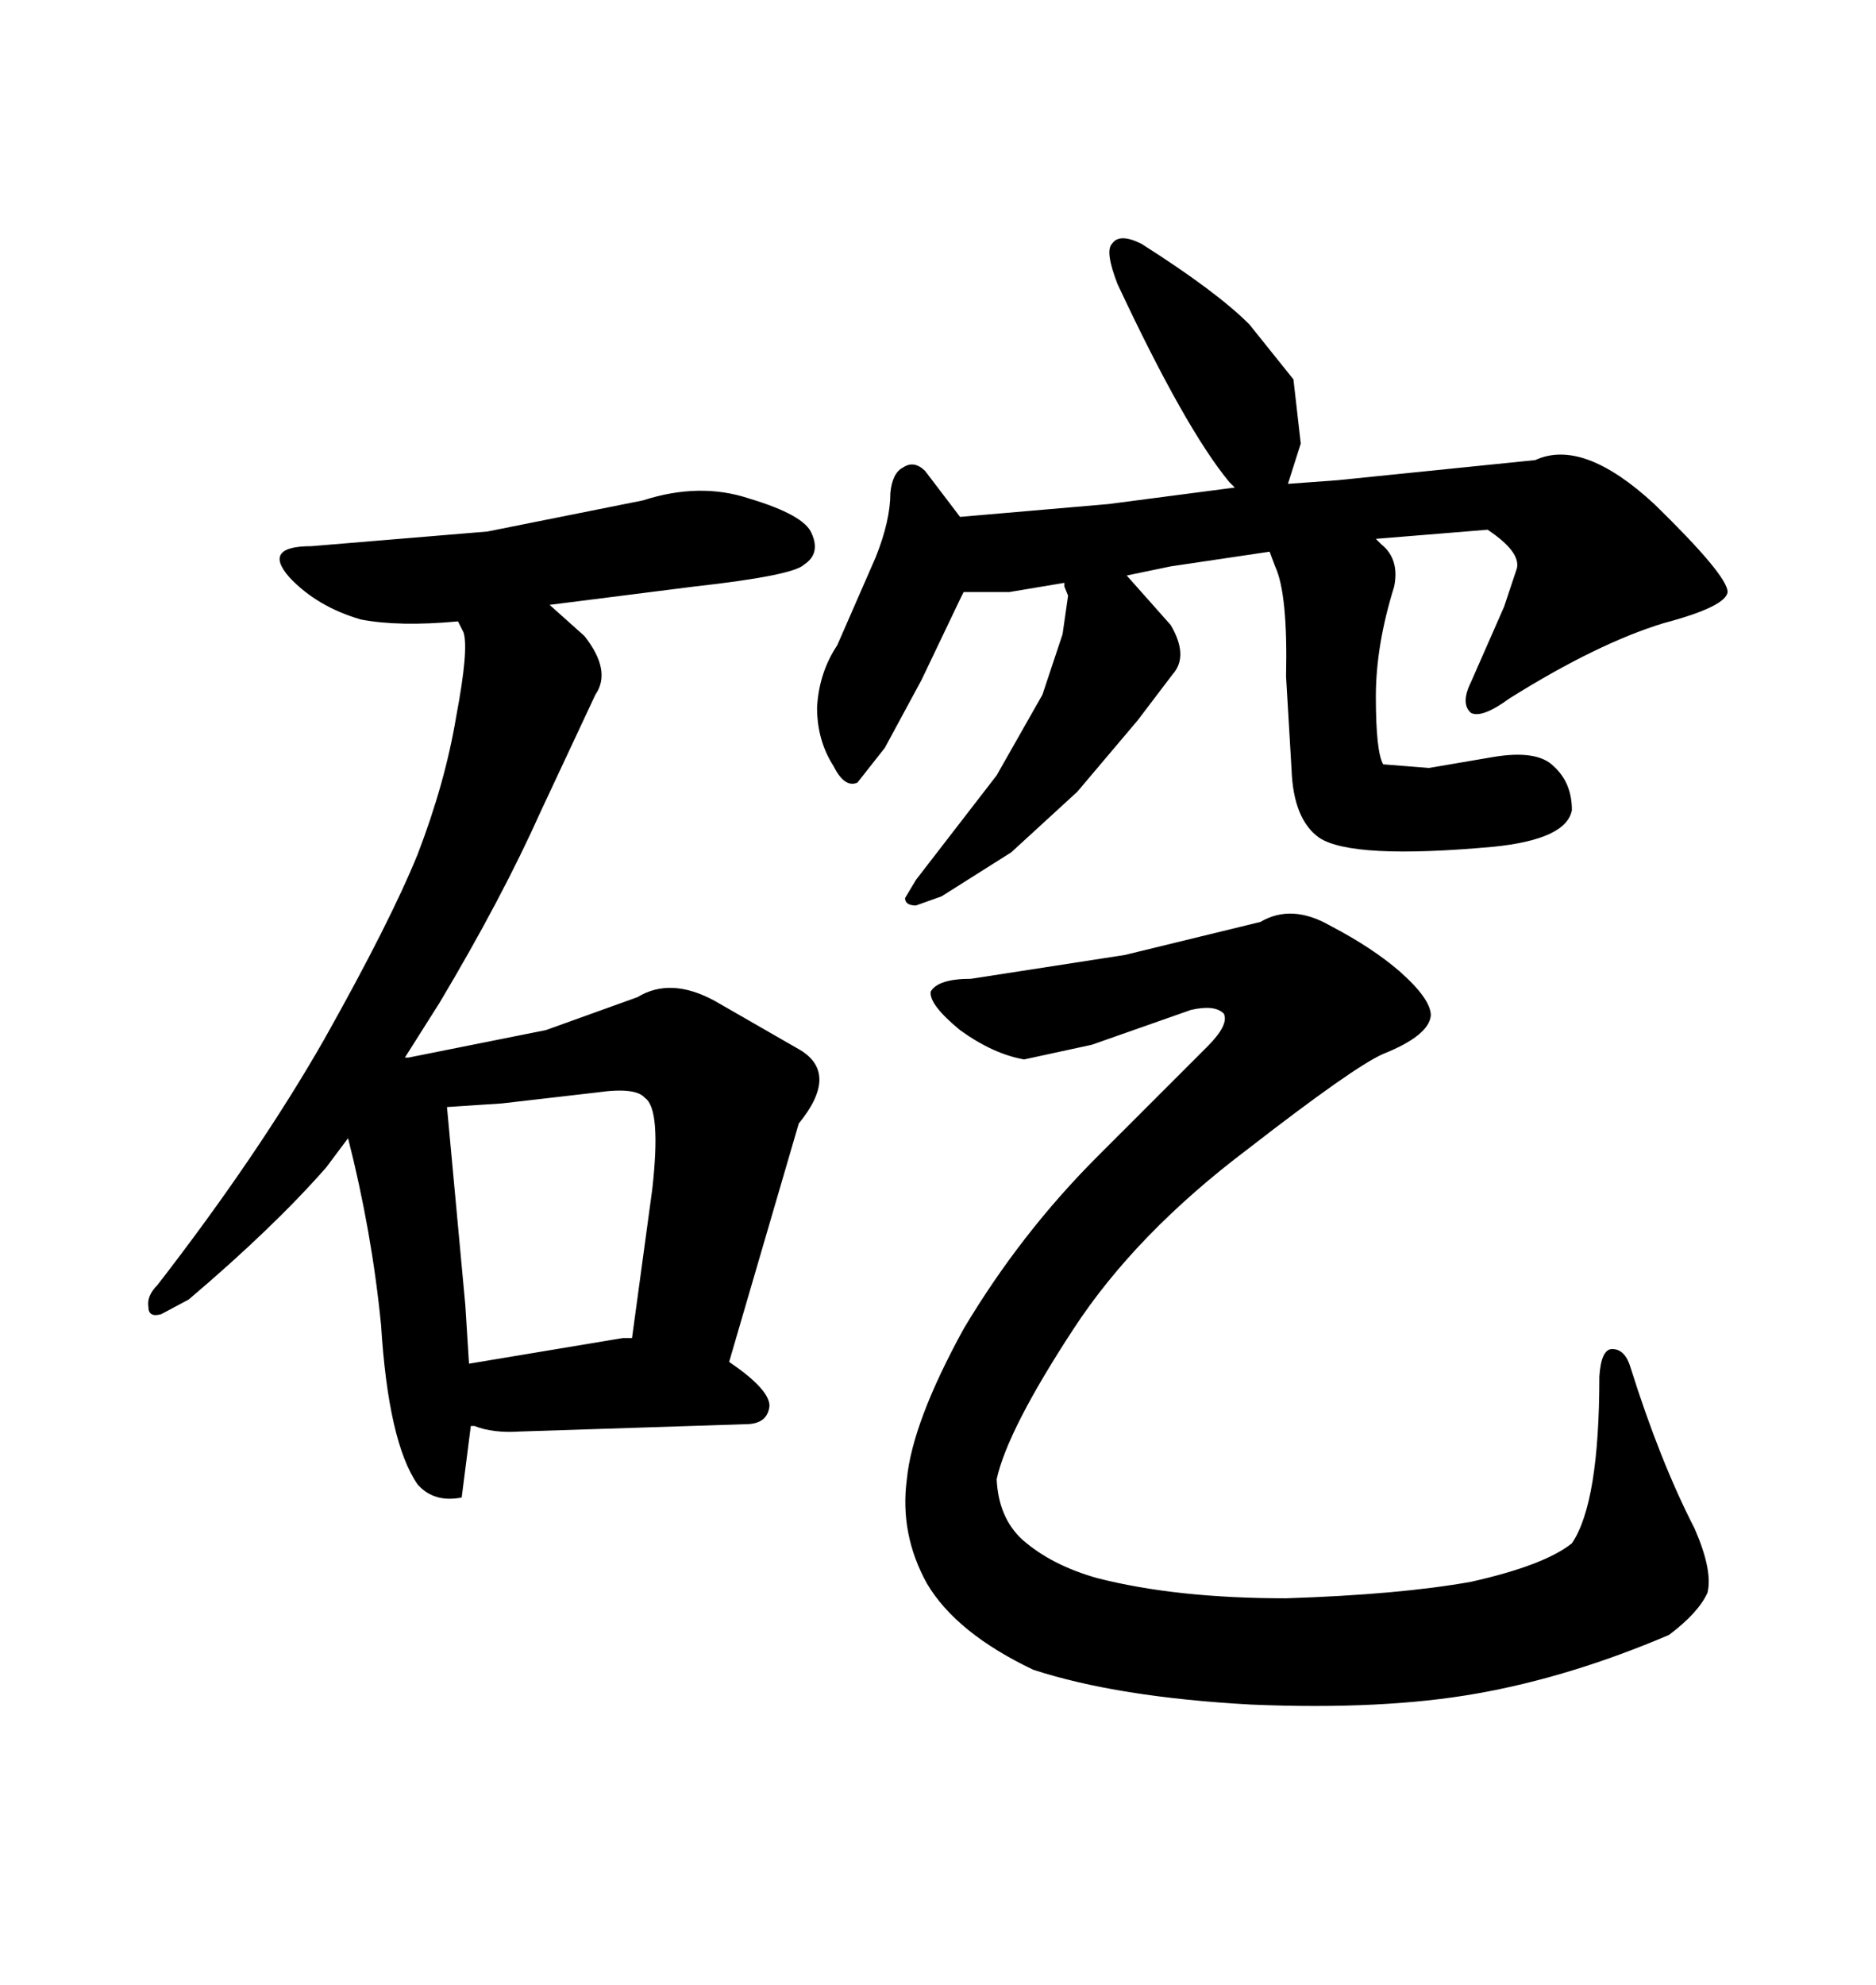 <svg xmlns="http://www.w3.org/2000/svg" xmlns:xlink="http://www.w3.org/1999/xlink" width="300" height="317.285"><path d="M213.87 76.76L245.51 73.54Q253.13 70.02 264.55 80.57L264.55 80.57Q276.27 91.99 276.27 94.63L276.27 94.63Q275.98 96.97 266.02 99.61L266.02 99.61Q255.47 102.83 241.41 111.62L241.41 111.62Q237.01 114.84 235.25 113.96L235.25 113.96Q233.50 112.50 235.25 108.98L235.25 108.98L240.53 96.97L242.58 90.82Q243.16 88.18 237.89 84.67L237.89 84.67L220.02 86.13L220.90 87.01Q223.83 89.36 222.95 93.75L222.95 93.75Q220.02 103.13 220.02 111.33L220.02 111.33Q220.02 120.12 221.19 122.17L221.19 122.17L228.52 122.75L238.77 121.00Q245.80 119.82 248.44 122.46L248.44 122.46Q251.37 125.10 251.37 129.49L251.37 129.49Q250.49 134.18 238.77 135.35L238.77 135.35Q216.21 137.40 210.94 133.89L210.94 133.89Q206.84 130.96 206.54 123.05L206.54 123.05L205.66 108.11Q205.96 94.92 203.91 90.53L203.91 90.53L203.03 88.18L187.21 90.53L180.18 91.99L187.21 99.90Q190.14 104.88 187.50 107.81L187.50 107.81L181.93 115.14L172.27 126.56L161.72 136.23L150.59 143.26L146.48 144.73Q144.73 144.73 144.73 143.55L144.73 143.55L146.48 140.63L159.38 123.93L166.70 111.04L169.92 101.37L170.80 95.21L170.21 93.75L170.21 93.16L161.43 94.63L154.10 94.63L153.52 95.80L147.36 108.69L141.50 119.53L137.11 125.10Q135.06 125.98 133.30 122.46L133.30 122.46Q130.66 118.36 130.66 113.09L130.66 113.09Q130.96 107.52 133.89 103.13L133.89 103.13L140.04 89.06Q142.38 83.20 142.38 78.81L142.38 78.81Q142.68 75.59 144.43 74.71L144.43 74.71Q146.19 73.54 147.95 75.29L147.95 75.29L152.64 81.45L153.52 82.62L177.25 80.57L197.46 77.93L196.58 77.05Q189.55 68.55 178.71 45.41L178.71 45.41Q176.66 40.14 177.83 38.96L177.83 38.96Q179.00 37.21 182.52 38.96L182.52 38.96Q194.53 46.58 199.80 51.86L199.80 51.86L206.84 60.64L208.01 70.90L205.96 77.34L213.87 76.76ZM51.86 166.11L51.86 166.11Q62.40 147.36 66.80 136.52L66.80 136.52Q71.19 125.10 72.95 114.55L72.95 114.55Q75 103.71 74.12 101.07L74.12 101.07L73.24 99.32Q63.87 100.20 57.71 99.02L57.71 99.02Q50.68 96.97 46.29 92.29L46.29 92.29Q41.89 87.30 49.80 87.30L49.80 87.30L77.93 84.96L102.83 79.98Q111.91 77.05 119.82 79.69L119.82 79.69Q128.61 82.32 129.79 85.25L129.79 85.25Q131.25 88.48 128.61 90.23L128.61 90.23Q126.86 91.99 111.04 93.75L111.04 93.75L87.89 96.68L93.46 101.66Q97.85 107.23 95.21 111.04L95.21 111.04L86.43 129.79Q80.27 143.55 70.31 160.25L70.31 160.25L64.75 169.04L65.33 169.04L87.30 164.65L101.95 159.38Q107.23 156.15 114.26 159.96L114.26 159.96L128.03 167.87Q134.18 171.68 127.73 179.59L127.73 179.59L116.60 217.68Q123.05 222.07 123.05 224.71L123.05 224.71Q122.75 227.64 119.24 227.64L119.24 227.64L83.20 228.81Q78.81 229.10 75.88 227.93L75.88 227.93L75.29 227.93L73.83 239.36Q69.43 240.23 66.80 237.30L66.80 237.30Q62.11 230.57 60.94 211.82L60.94 211.82Q59.47 196.88 55.66 181.93L55.66 181.93L52.15 186.62Q43.65 196.29 30.18 207.71L30.18 207.71L25.78 210.06Q23.73 210.64 23.73 208.89L23.73 208.89Q23.44 207.13 25.20 205.37L25.20 205.37Q41.31 184.57 51.86 166.11ZM74.41 208.59L75 217.97L99.61 213.87L101.07 213.87L104.30 190.14Q105.76 177.25 103.13 175.49L103.13 175.49Q101.66 173.73 95.51 174.61L95.51 174.61L80.27 176.37L71.48 176.95L74.41 208.59ZM155.27 156.45L179.88 152.64L201.56 147.36Q206.54 144.43 212.70 147.95L212.70 147.95Q219.43 151.46 223.83 155.27L223.83 155.27Q228.81 159.67 228.81 162.30L228.81 162.30Q228.52 165.53 221.19 168.46L221.19 168.46Q216.50 170.51 199.51 183.69L199.51 183.69Q181.64 197.17 171.68 212.40L171.68 212.40Q161.13 228.52 159.38 236.43L159.38 236.43Q159.67 242.58 163.48 246.09L163.48 246.09Q168.16 250.20 175.49 252.25L175.49 252.25Q188.09 255.47 205.66 255.47L205.66 255.47Q223.83 254.88 235.25 252.83L235.25 252.83Q246.97 250.20 251.37 246.68L251.37 246.68Q255.76 240.23 255.76 220.02L255.76 220.02Q256.05 215.63 257.81 215.63L257.81 215.63Q259.86 215.63 260.74 218.55L260.74 218.55Q265.43 233.50 271.00 244.34L271.00 244.34Q273.93 251.07 273.05 254.59L273.05 254.59Q271.58 257.81 266.89 261.33L266.89 261.33Q251.07 268.07 236.13 270.70L236.13 270.70Q221.19 273.34 200.10 272.46L200.10 272.46Q178.71 271.29 165.23 266.89L165.23 266.89Q152.93 261.04 148.24 253.13L148.24 253.13Q143.85 245.21 145.02 236.43L145.02 236.43Q145.90 227.34 154.10 212.40L154.10 212.40Q163.18 197.17 175.49 184.86L175.49 184.86L193.07 167.29Q196.58 163.77 195.70 162.01L195.70 162.01Q194.24 160.55 190.43 161.43L190.43 161.43L174.61 166.99L163.77 169.34Q158.79 168.46 153.52 164.65L153.52 164.65Q148.54 160.55 148.83 158.50L148.83 158.50Q150 156.45 155.27 156.45L155.27 156.45Z"/></svg>